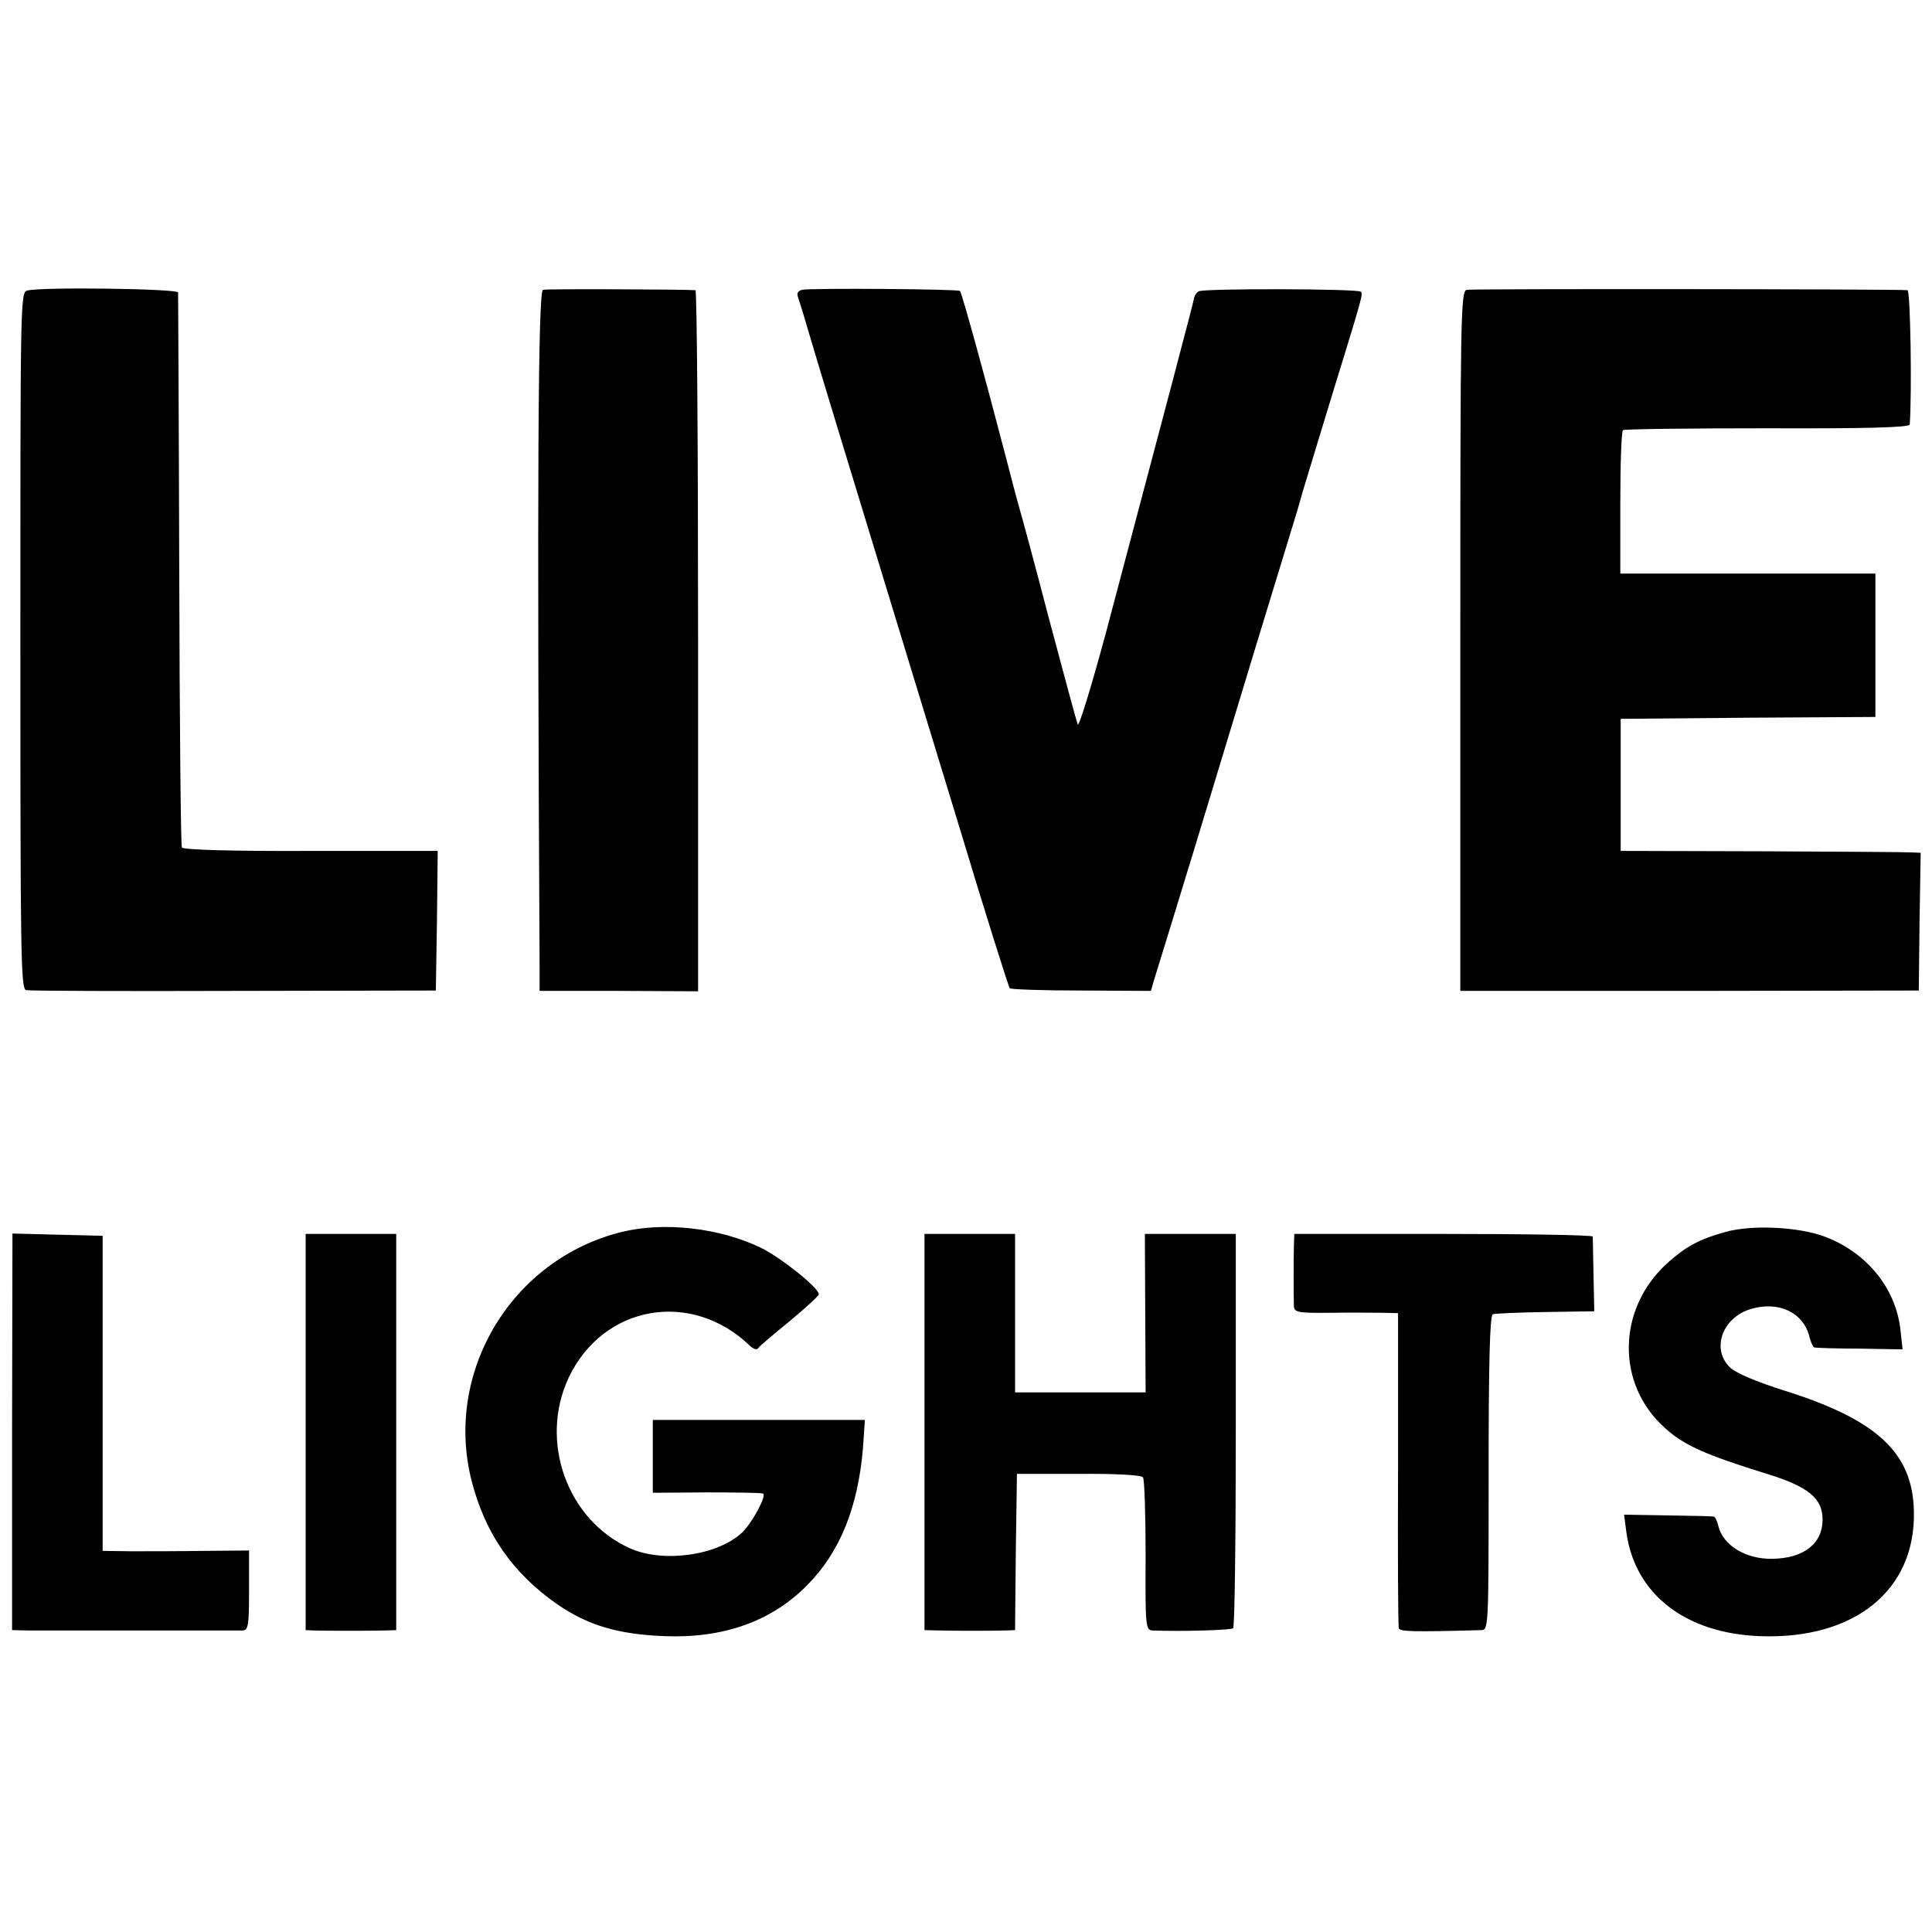 <svg version="1" xmlns="http://www.w3.org/2000/svg" width="682.667" height="682.667" viewBox="0 0 512 512"><path d="M7.2 77c-1.8.5-1.8 3.3-1.8 92.7 0 83.1.1 92.3 1.5 92.7.9.2 25.7.3 55.1.2l53.5-.1.3-18.5.2-18.5H82.4c-21 .1-33.8-.3-34.2-.9-.3-.6-.6-33.7-.7-73.6-.1-39.9-.3-73-.3-73.5-.2-1-36.3-1.5-40-.5zM143.9 76.8c-1.3.2-1.6 49.9-.9 179.3v6.5h21l21 .1v-92.9c0-51-.3-92.8-.7-92.9-2.4-.2-39.2-.4-40.4-.1zM212.6 76.8c-1.2.3-1.5.9-1.1 2 .3 1 1.5 4.6 2.5 8.2 2.5 8.5 11.4 37.8 24 79 1.6 5.2 8.8 28.8 16 52.4 7.1 23.6 13.3 43.2 13.6 43.5.3.3 8.8.6 19 .6l18.4.1.9-3.1c.8-2.6 5.7-18.4 10.6-34.5 13.9-45.9 22.3-73.4 24.8-81.5 1.7-5.5 3.2-10.5 3.3-11 .1-.6 3.5-11.6 7.4-24.5 9.2-29.9 9.3-30.1 8.6-30.7-.8-.8-41.6-.9-42.9-.1-.6.3-1.2 1.2-1.3 2-.2 1.2-7.6 29.3-23.4 88.8-3.8 14-7.1 24.8-7.4 24-.3-.8-3.7-13.4-7.6-28-3.8-14.6-7.4-27.9-7.9-29.5-.5-1.7-2.3-8.6-4.1-15.5-5.1-19.6-11.1-41.4-11.6-41.9s-39.2-.8-41.8-.3zM388.7 76.8c-1.6.3-1.7 7-1.7 93.1v92.7h60.8l60.7-.1.2-18.3.3-18.2-2.3-.1c-1.2-.1-19.1-.2-39.7-.3l-37.5-.1v-35l33.8-.3 33.7-.2v-38h-67.6v-18.8c0-10.3.3-18.9.7-19.2.4-.3 17.6-.5 38.3-.5 25.6.1 37.6-.2 37.7-1 .6-8.2.2-35.5-.6-35.6-2.9-.3-115.4-.4-116.8-.1zM164.7 326.5c-29.1 7.2-47.1 37.1-39.7 66 3.6 14 10.9 24.4 22.6 32.6 8.3 5.7 16.2 8 28.5 8.5 15.8.6 28.5-4 37.9-13.6 8.6-8.7 13.4-20.6 14.7-36.3l.5-7.4H173V395.6l14.3-.1c7.8 0 14.5.1 14.9.3 1.1.4-2.8 7.7-5.5 10.3-6.4 6.1-20.9 8.2-29.8 4.2-16.6-7.5-24.1-28.3-16.2-45.2 9.2-19.4 32.7-23.4 48.2-8.3.8.7 1.7 1 2 .5.3-.5 4.1-3.7 8.4-7.2 4.2-3.5 7.7-6.7 7.7-7.1 0-1.7-10-9.7-15.3-12.3-10.9-5.3-25.7-7-37-4.2zM457.2 326.5c-6.9 1.9-10.5 3.9-15.3 8.2-13.4 12.1-13.7 32.1-.7 43.7 5 4.6 10.9 7.2 27.1 12.2 11 3.4 14.7 6.5 14.7 12.1 0 6.4-5 10.3-13.4 10.4-6.9.1-12.9-3.5-14.2-8.6-.3-1.4-.9-2.6-1.3-2.6-.3-.1-5.8-.2-12.1-.3l-11.6-.2.6 4.6c2.2 16.4 15.6 26.9 35.5 27.6 25 .9 41.2-12.2 40.7-33.1-.3-15.5-9.8-24.3-34.4-32-7-2.2-12.7-4.6-14.2-6-5.2-4.8-2.3-13.3 5.4-15.6 7.3-2.2 13.9.9 15.5 7.3.4 1.6 1 2.9 1.4 2.9.3.1 5.7.3 12 .3l11.3.2-.6-5.5c-1.3-10.8-8.9-20.1-19.8-24.3-7-2.7-19.6-3.3-26.6-1.3zM3.2 379.5V432l4.7.1h56.4c1.5-.1 1.7-1.3 1.7-10.7v-10.5l-11.7.1c-6.5.1-15.3.1-19.5.1l-7.6-.1v-83.5l-12-.3-11.9-.3-.1 52.6zM81 379.5V432l2.3.1c3.2.1 14.7.1 18.5 0l3.2-.1V327H81v52.5zM245 379.5V432l4.3.1c4.5.1 12.5.1 16.9 0l2.8-.1.2-20.7.3-20.7h16.3c9.9-.1 16.7.3 17.1.9.4.5.7 9.9.7 20.7-.1 19.1 0 19.8 1.9 19.9 8 .3 20.8-.1 21.3-.6.4-.4.7-24 .7-52.6V327h-24.1l.1 21 .1 21H269v-42h-24v52.5zM342.9 330.2c-.1 3.5-.1 13.1 0 16 .1 1.6 1.2 1.8 9.9 1.7 5.3-.1 11.5 0 13.7 0l4 .1v41.2c-.1 22.7 0 41.7.2 42.3.3.9 3.7 1 21.8.5 2 0 2-.6 2-41.6 0-28.3.3-41.8 1.1-42.1.5-.2 6.8-.5 14-.6l12.9-.2-.2-9.5c-.1-5.2-.2-9.8-.2-10.3-.1-.4-17.9-.7-39.6-.7H343l-.1 3.2z"/></svg>